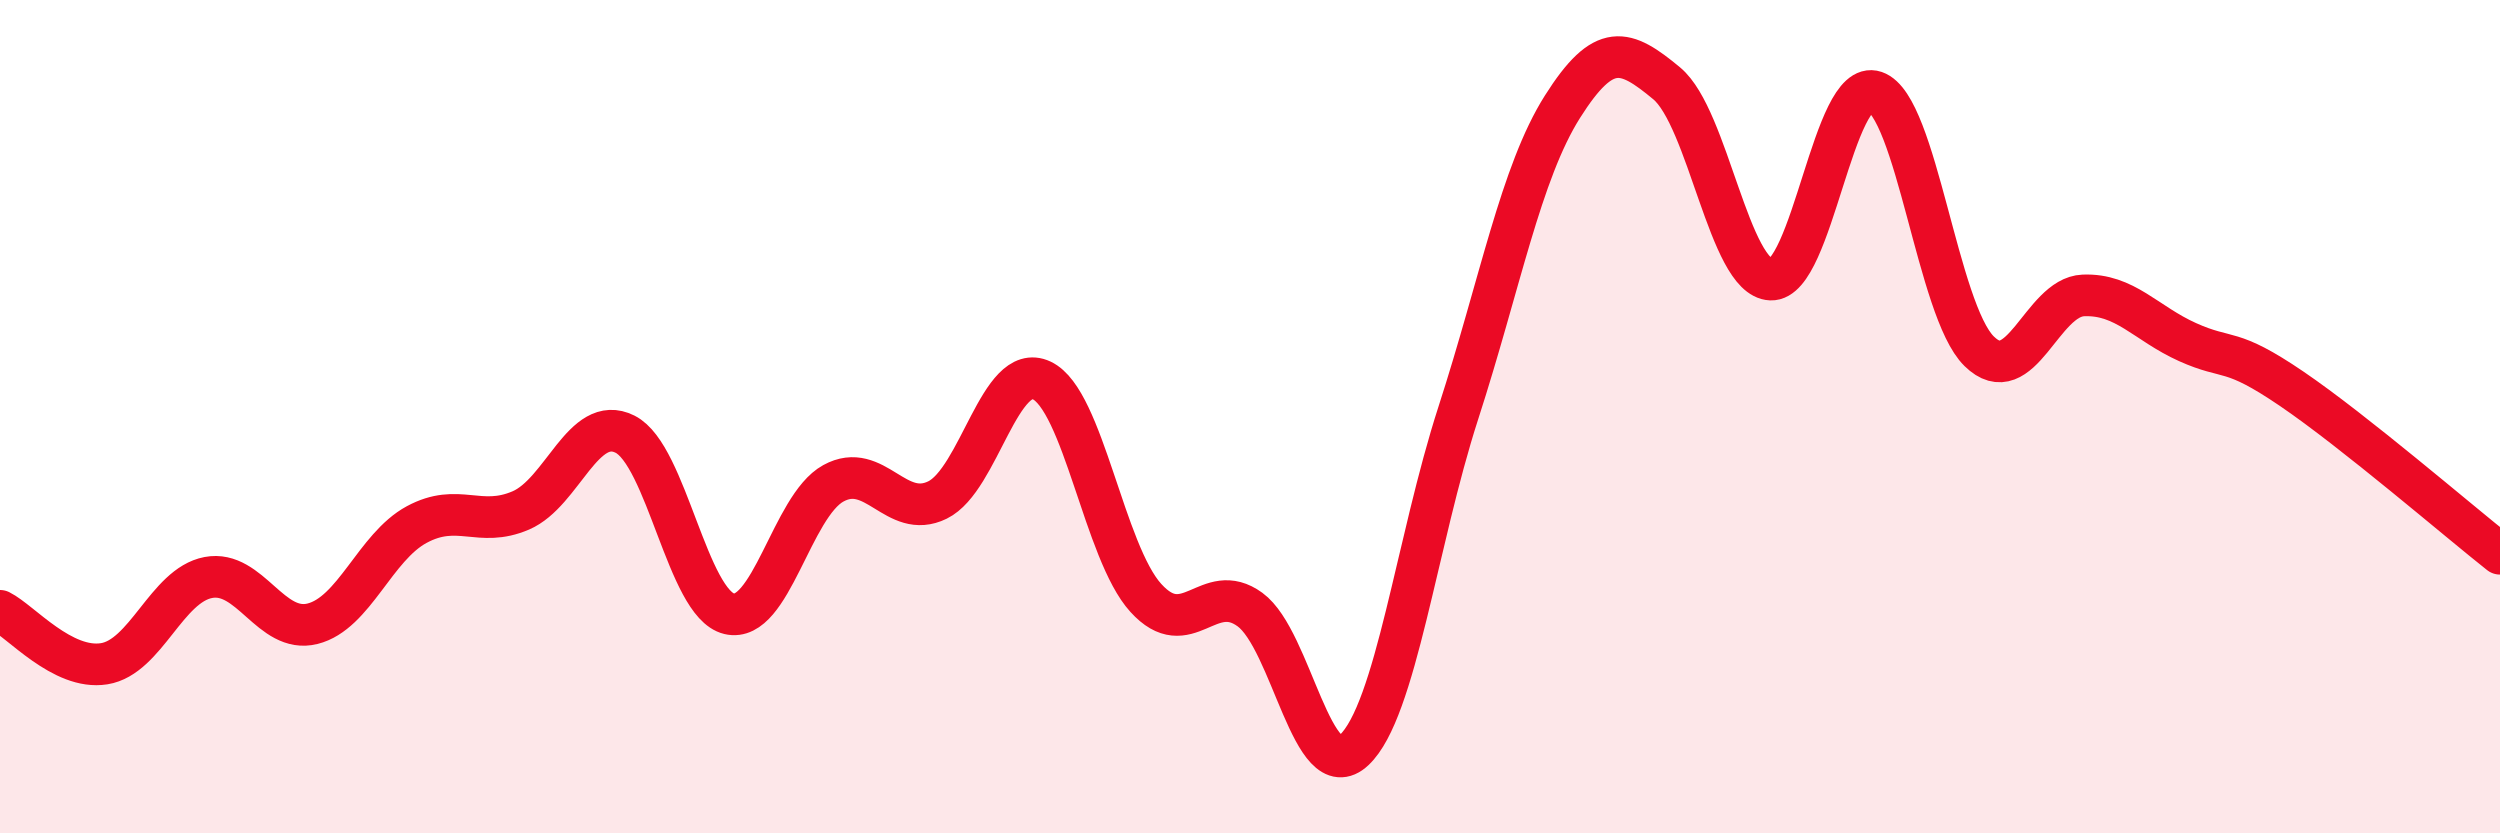 
    <svg width="60" height="20" viewBox="0 0 60 20" xmlns="http://www.w3.org/2000/svg">
      <path
        d="M 0,14.66 C 0.5,14.91 1.5,16.09 2.5,15.93 C 3.5,15.77 4,14.05 5,13.86 C 6,13.67 6.5,15.22 7.5,14.97 C 8.5,14.72 9,13.13 10,12.59 C 11,12.05 11.5,12.68 12.5,12.25 C 13.5,11.82 14,9.92 15,10.42 C 16,10.92 16.5,14.49 17.5,14.73 C 18.5,14.97 19,12.15 20,11.6 C 21,11.05 21.5,12.49 22.5,12 C 23.5,11.51 24,8.66 25,9.13 C 26,9.6 26.5,13.25 27.5,14.35 C 28.5,15.45 29,13.9 30,14.63 C 31,15.36 31.5,18.94 32.5,18 C 33.5,17.06 34,13 35,9.91 C 36,6.82 36.5,4.14 37.5,2.56 C 38.5,0.98 39,1.17 40,2 C 41,2.83 41.5,6.67 42.5,6.71 C 43.5,6.75 44,1.86 45,2.2 C 46,2.54 46.5,7.45 47.5,8.43 C 48.5,9.41 49,7.13 50,7.09 C 51,7.05 51.5,7.76 52.5,8.21 C 53.5,8.66 53.5,8.31 55,9.33 C 56.5,10.35 59,12.5 60,13.29L60 20L0 20Z"
        fill="#EB0A25"
        opacity="0.1"
        stroke-linecap="round"
        stroke-linejoin="round"
      />
      <path
        d="M 0,14.66 C 0.5,14.91 1.5,16.09 2.5,15.93 C 3.5,15.77 4,14.05 5,13.86 C 6,13.67 6.5,15.22 7.5,14.97 C 8.5,14.72 9,13.13 10,12.59 C 11,12.05 11.5,12.68 12.5,12.25 C 13.5,11.82 14,9.92 15,10.42 C 16,10.92 16.5,14.49 17.5,14.73 C 18.5,14.97 19,12.15 20,11.6 C 21,11.05 21.5,12.49 22.5,12 C 23.5,11.51 24,8.66 25,9.13 C 26,9.6 26.5,13.25 27.5,14.35 C 28.5,15.45 29,13.9 30,14.63 C 31,15.36 31.5,18.94 32.5,18 C 33.5,17.06 34,13 35,9.91 C 36,6.82 36.5,4.14 37.5,2.56 C 38.5,0.98 39,1.17 40,2 C 41,2.83 41.5,6.67 42.5,6.71 C 43.5,6.75 44,1.86 45,2.2 C 46,2.54 46.5,7.45 47.5,8.43 C 48.5,9.41 49,7.13 50,7.09 C 51,7.05 51.5,7.76 52.5,8.21 C 53.5,8.66 53.5,8.31 55,9.33 C 56.5,10.35 59,12.5 60,13.29"
        stroke="#EB0A25"
        stroke-width="1"
        fill="none"
        stroke-linecap="round"
        stroke-linejoin="round"
      />
    </svg>
  